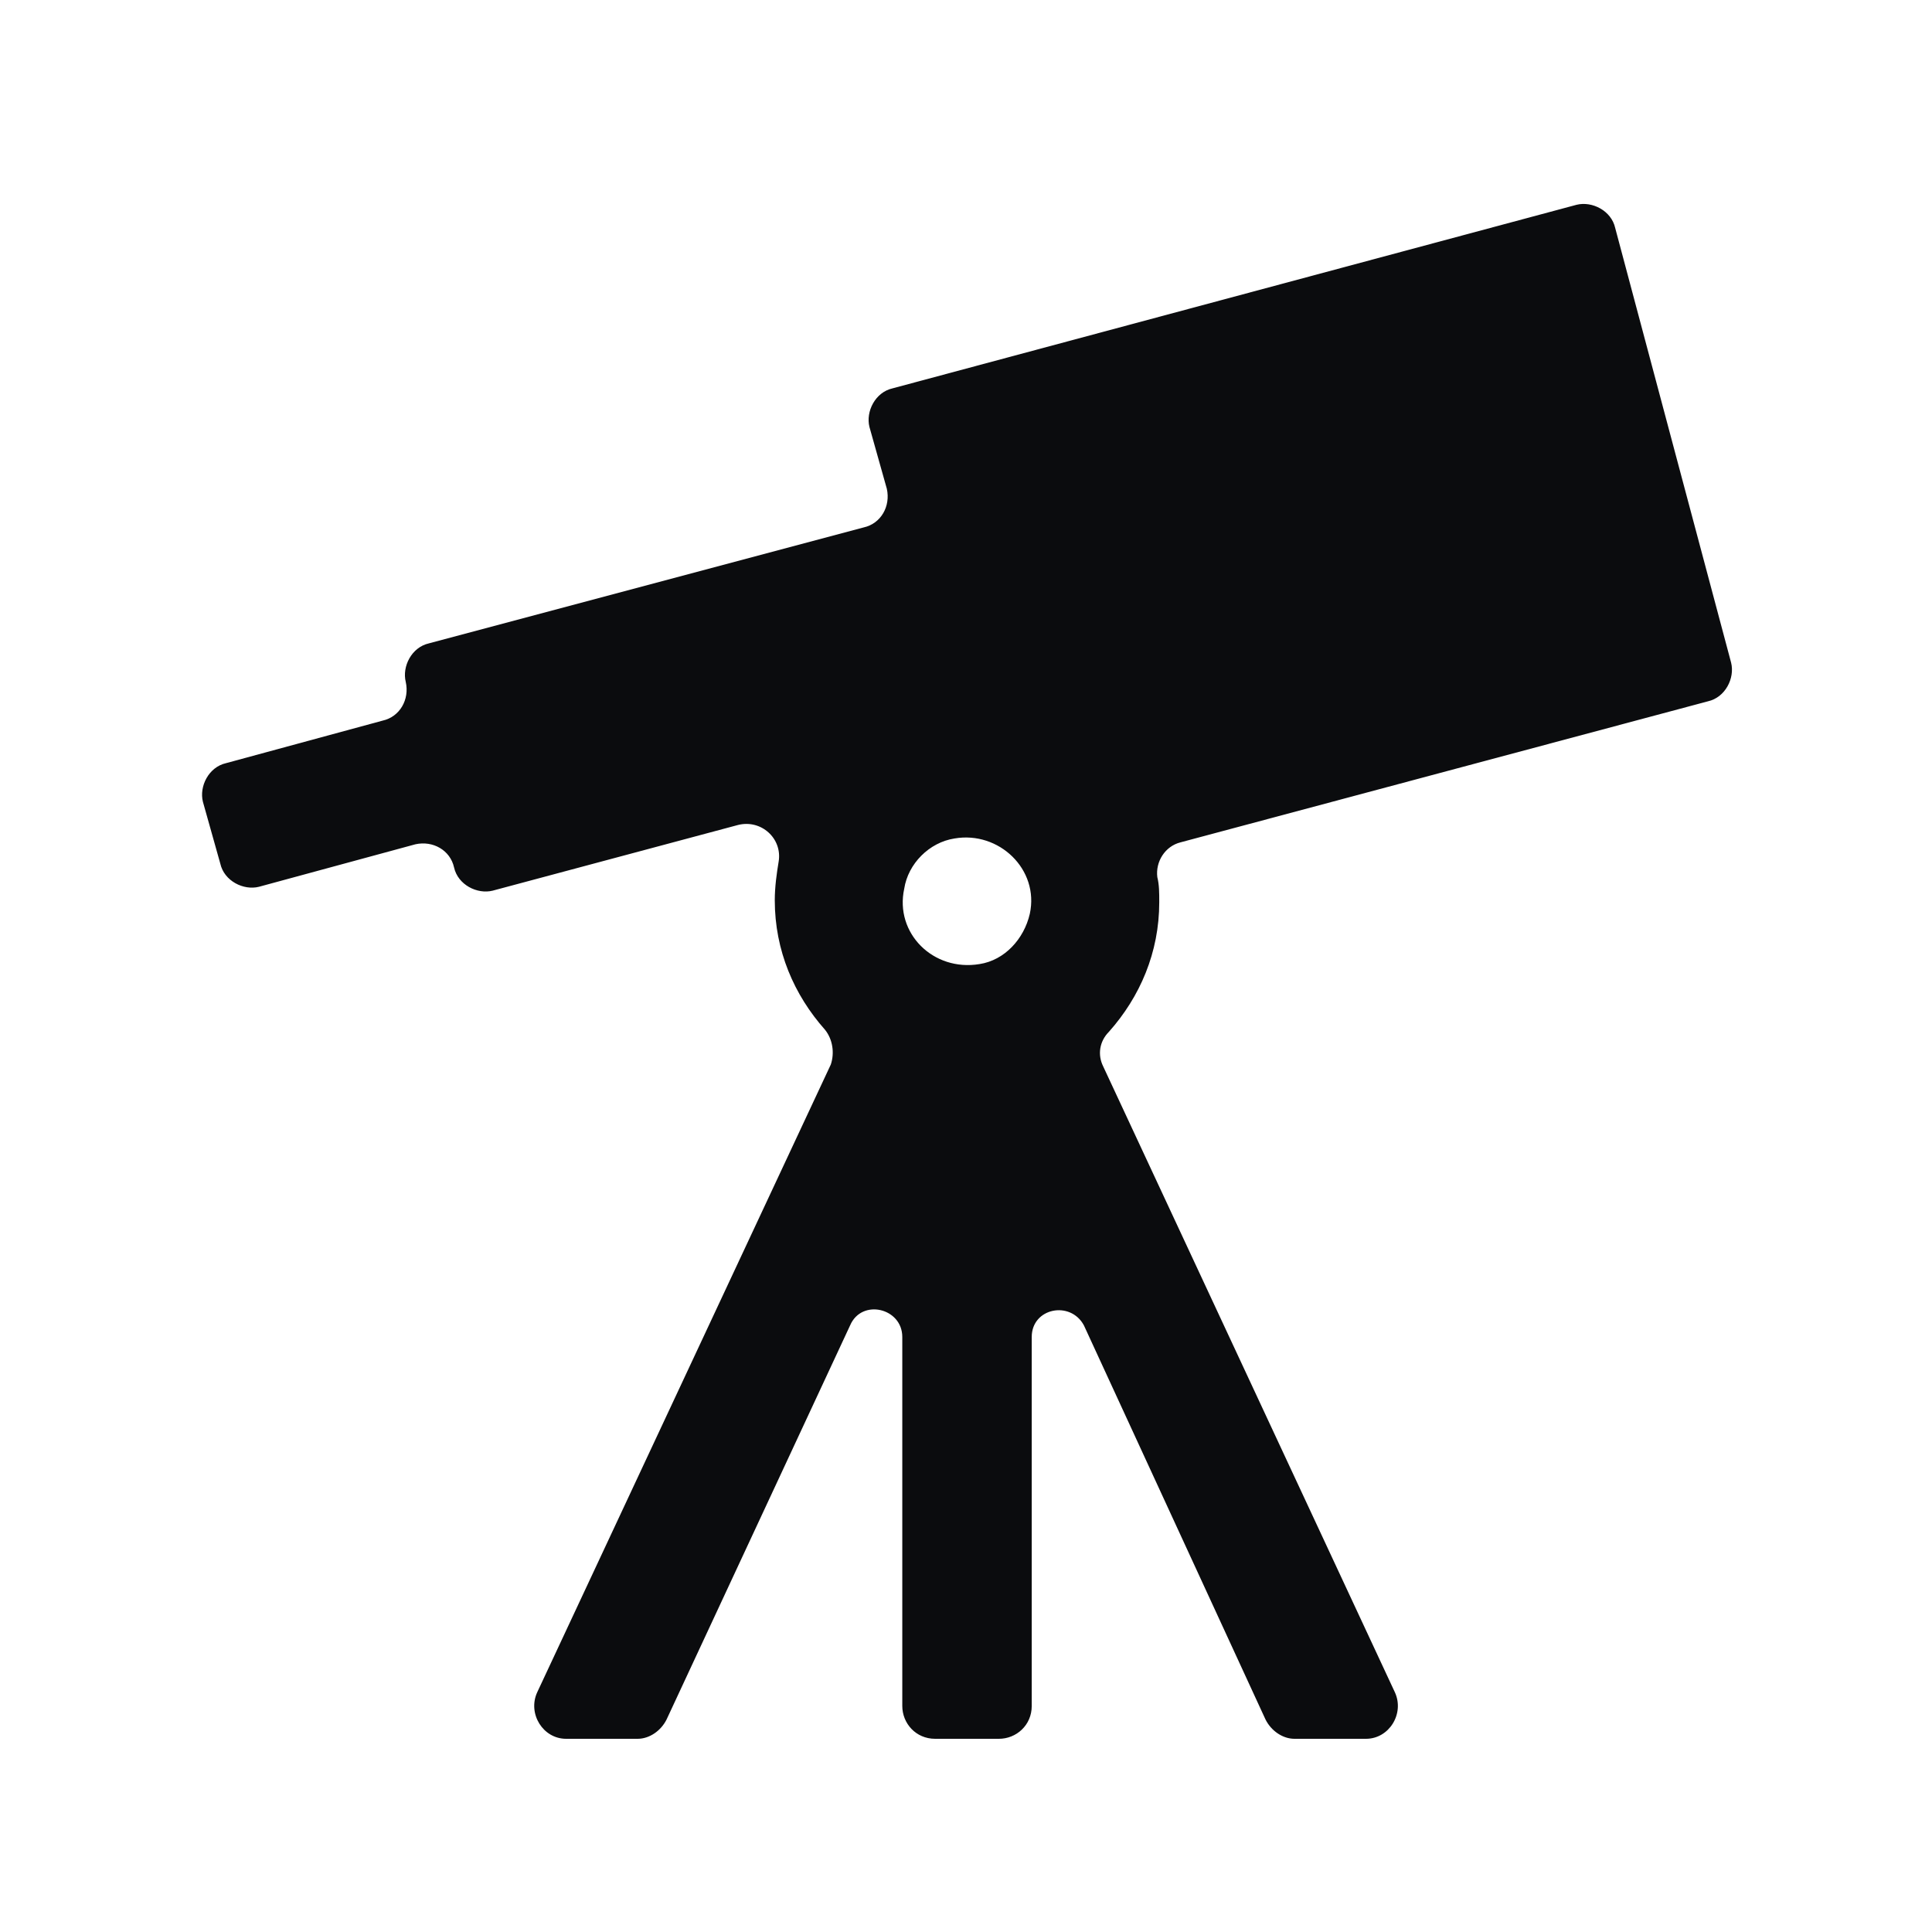<svg width="42" height="42" viewBox="0 0 42 42" fill="none" xmlns="http://www.w3.org/2000/svg">
<g id="Telescope, optics, space">
<path id="Vector" d="M25.201 19.614C25.201 19.404 25.201 19.236 25.159 19.068C25.117 18.732 25.327 18.396 25.663 18.312L37.129 15.246C37.507 15.162 37.717 14.742 37.633 14.406L35.113 4.956C35.029 4.578 34.609 4.368 34.273 4.452L19.405 8.442C19.027 8.526 18.817 8.946 18.901 9.282L19.279 10.626C19.363 11.004 19.153 11.382 18.775 11.466L9.325 13.986C8.947 14.07 8.737 14.49 8.821 14.826C8.905 15.204 8.695 15.582 8.317 15.666L4.915 16.59C4.537 16.674 4.327 17.094 4.411 17.43L4.789 18.774C4.873 19.152 5.293 19.362 5.629 19.278L9.031 18.354C9.409 18.27 9.787 18.48 9.871 18.858C9.955 19.236 10.375 19.446 10.711 19.362L16.045 17.934C16.549 17.808 17.011 18.228 16.927 18.732C16.885 18.984 16.843 19.278 16.843 19.572C16.843 20.664 17.263 21.63 17.935 22.386C18.103 22.596 18.145 22.89 18.061 23.142L11.677 36.792C11.467 37.254 11.803 37.8 12.307 37.8H13.861C14.113 37.8 14.365 37.632 14.491 37.38L18.481 28.812C18.733 28.224 19.615 28.434 19.615 29.064V37.086C19.615 37.464 19.909 37.8 20.329 37.8H21.715C22.093 37.8 22.429 37.506 22.429 37.086V29.064C22.429 28.434 23.269 28.266 23.563 28.812L27.511 37.38C27.637 37.632 27.889 37.8 28.141 37.8H29.695C30.199 37.8 30.535 37.254 30.325 36.792L23.983 23.184C23.857 22.932 23.899 22.638 24.109 22.428C24.781 21.672 25.201 20.706 25.201 19.614ZM21.295 20.958C20.287 21.126 19.447 20.286 19.657 19.32C19.741 18.774 20.203 18.312 20.749 18.228C21.715 18.06 22.597 18.9 22.387 19.866C22.261 20.412 21.841 20.874 21.295 20.958Z" fill="#0B0C0E"/>
</g>
</svg>

